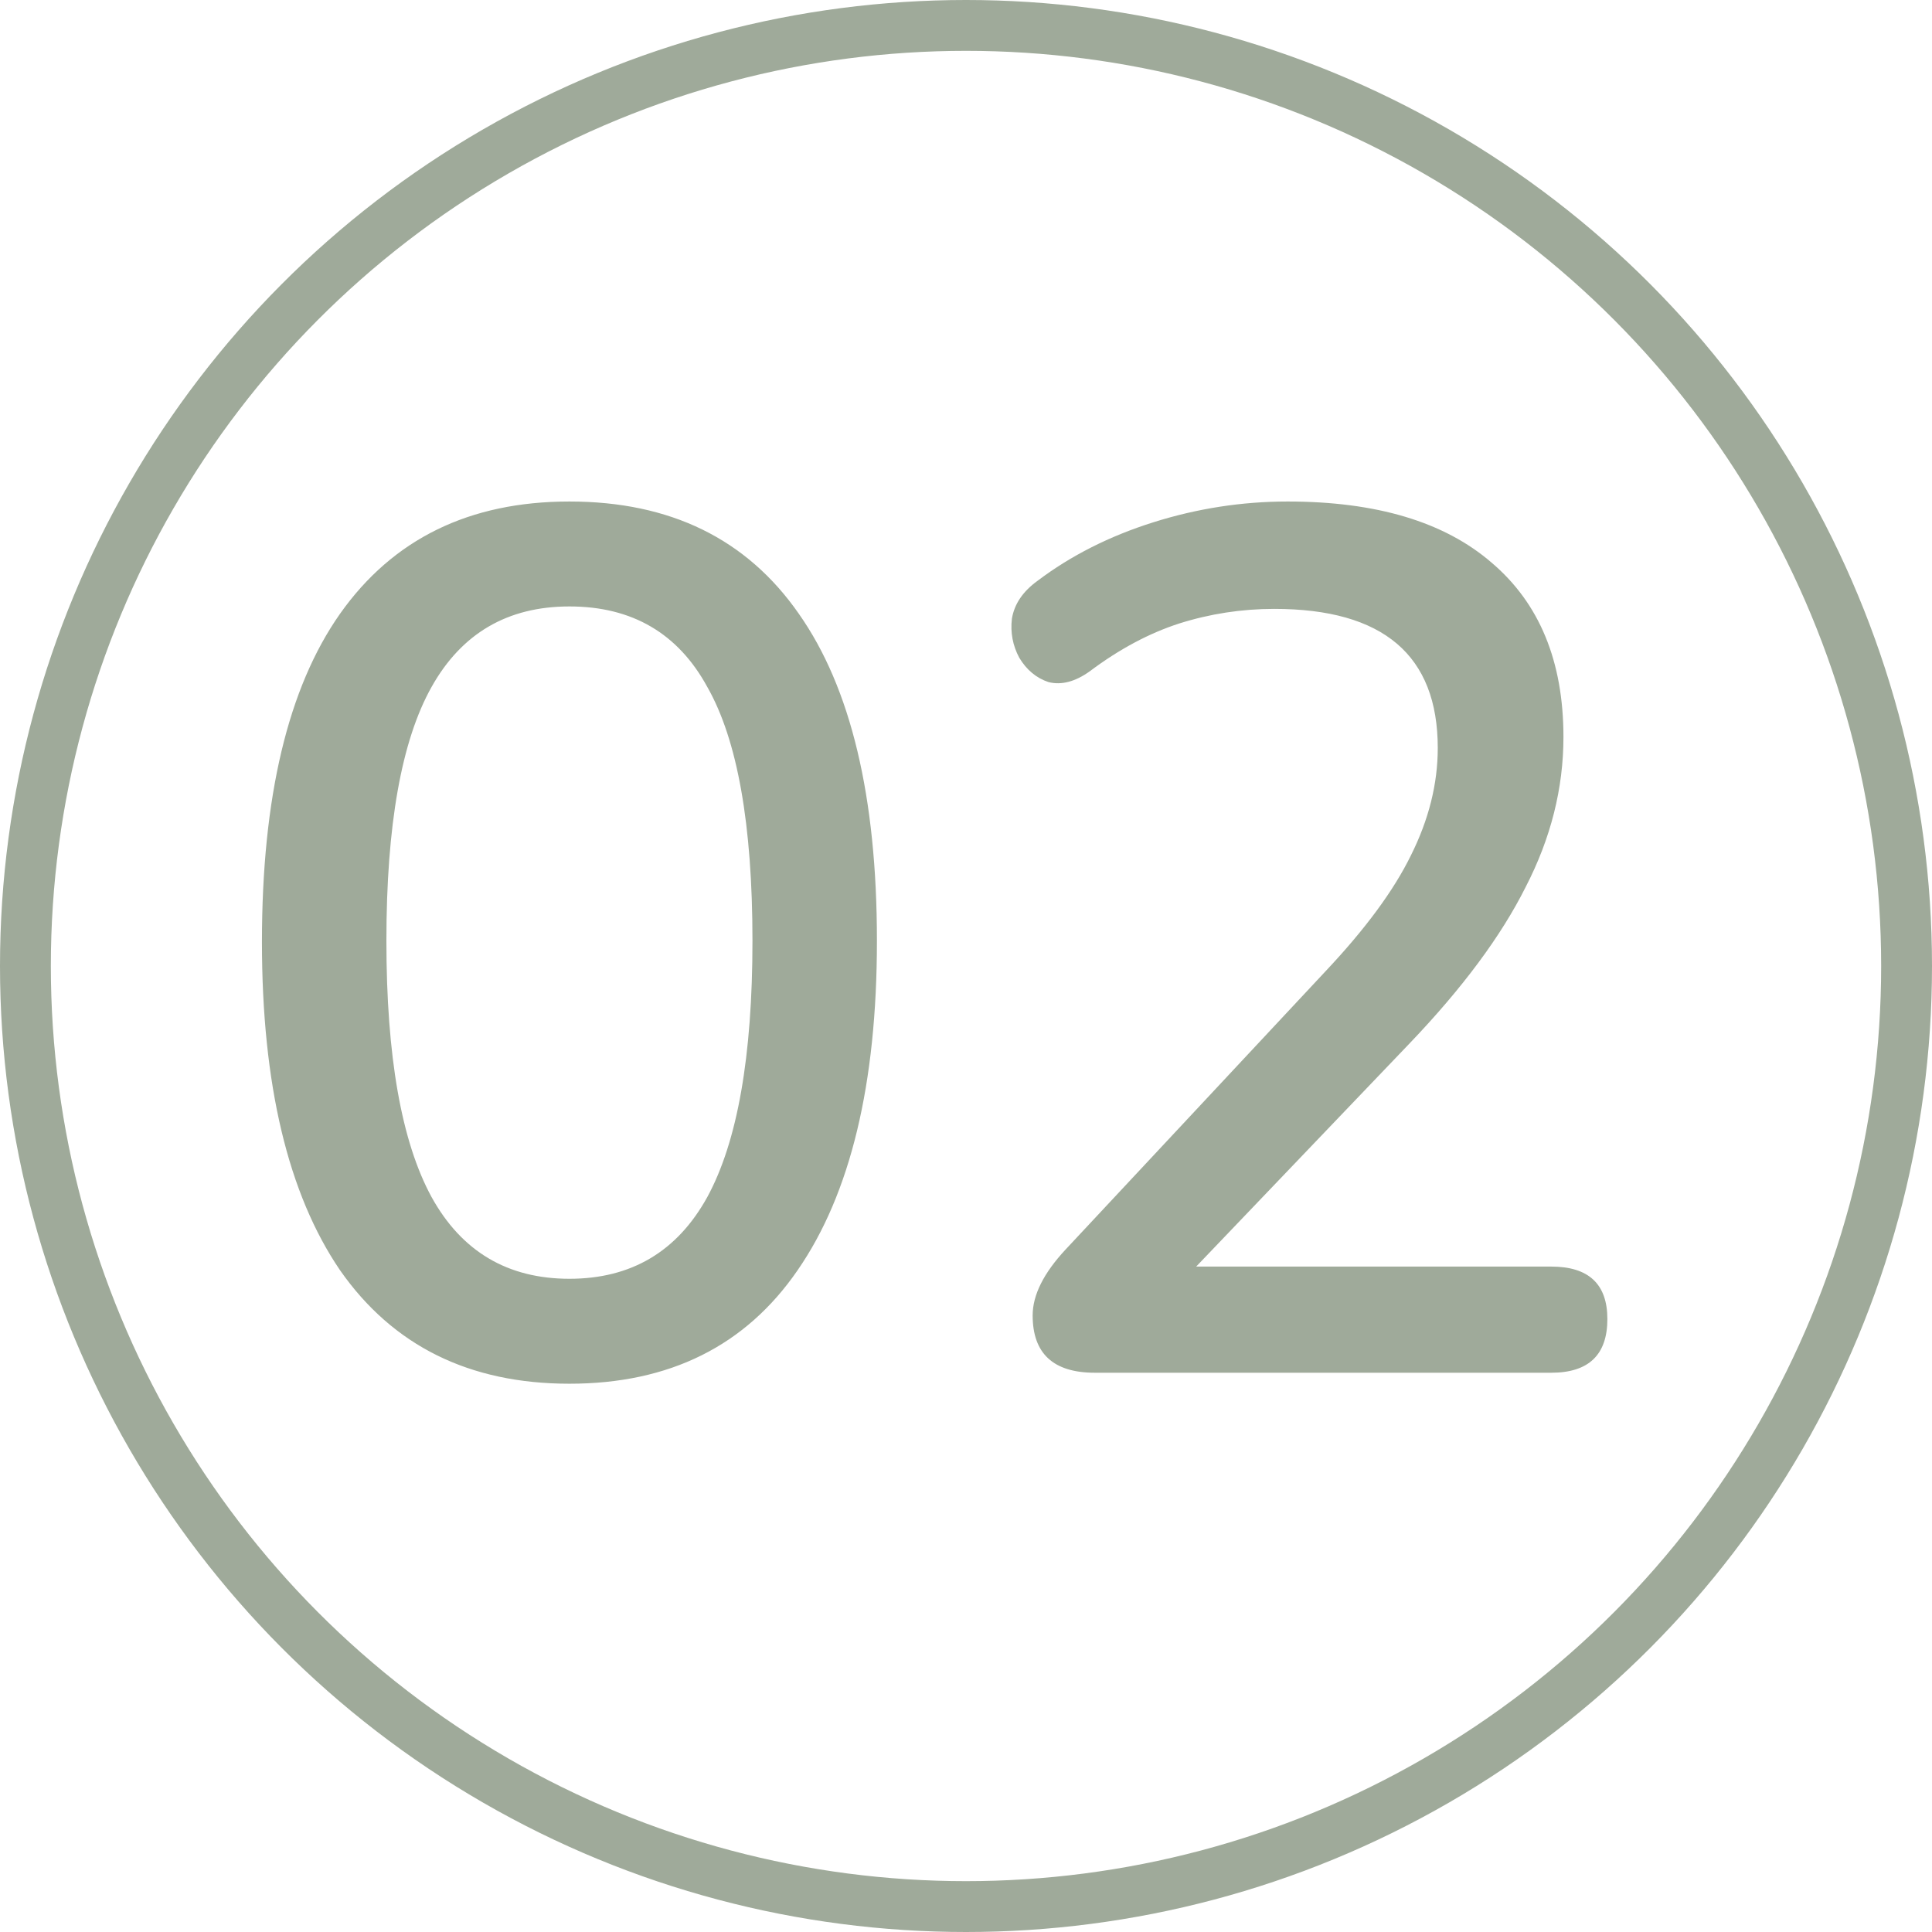 <?xml version="1.0" encoding="UTF-8"?> <svg xmlns="http://www.w3.org/2000/svg" width="38" height="38" viewBox="0 0 38 38" fill="none"> <path d="M11.2 27.216C9.232 27.216 7.728 26.472 6.688 24.984C5.664 23.48 5.152 21.328 5.152 18.528C5.152 15.68 5.664 13.528 6.688 12.072C7.728 10.6 9.232 9.864 11.2 9.864C13.184 9.864 14.688 10.6 15.712 12.072C16.736 13.528 17.248 15.672 17.248 18.504C17.248 21.32 16.728 23.48 15.688 24.984C14.664 26.472 13.168 27.216 11.2 27.216ZM11.2 25.152C12.416 25.152 13.32 24.616 13.912 23.544C14.504 22.456 14.8 20.776 14.8 18.504C14.8 16.216 14.504 14.552 13.912 13.512C13.336 12.456 12.432 11.928 11.2 11.928C9.984 11.928 9.08 12.456 8.488 13.512C7.896 14.568 7.6 16.232 7.6 18.504C7.6 20.776 7.896 22.456 8.488 23.544C9.08 24.616 9.984 25.152 11.2 25.152ZM21.535 27C20.719 27 20.311 26.624 20.311 25.872C20.311 25.472 20.527 25.04 20.959 24.576L26.071 19.104C26.855 18.272 27.415 17.512 27.751 16.824C28.103 16.12 28.279 15.416 28.279 14.712C28.279 12.888 27.207 11.976 25.063 11.976C24.423 11.976 23.799 12.072 23.191 12.264C22.599 12.456 22.015 12.768 21.439 13.2C21.151 13.408 20.879 13.48 20.623 13.416C20.383 13.336 20.191 13.176 20.047 12.936C19.919 12.696 19.871 12.44 19.903 12.168C19.951 11.88 20.119 11.632 20.407 11.424C21.063 10.928 21.823 10.544 22.687 10.272C23.551 10 24.431 9.864 25.327 9.864C27.071 9.864 28.407 10.264 29.335 11.064C30.279 11.864 30.751 13.008 30.751 14.496C30.751 15.504 30.503 16.488 30.007 17.448C29.527 18.408 28.767 19.432 27.727 20.52L23.527 24.912H30.511C31.247 24.912 31.615 25.256 31.615 25.944C31.615 26.648 31.247 27 30.511 27H21.535Z" fill="#9FAA9A"></path> <circle cx="19" cy="19" r="18.5" stroke="#9FAA9A"></circle> </svg> 